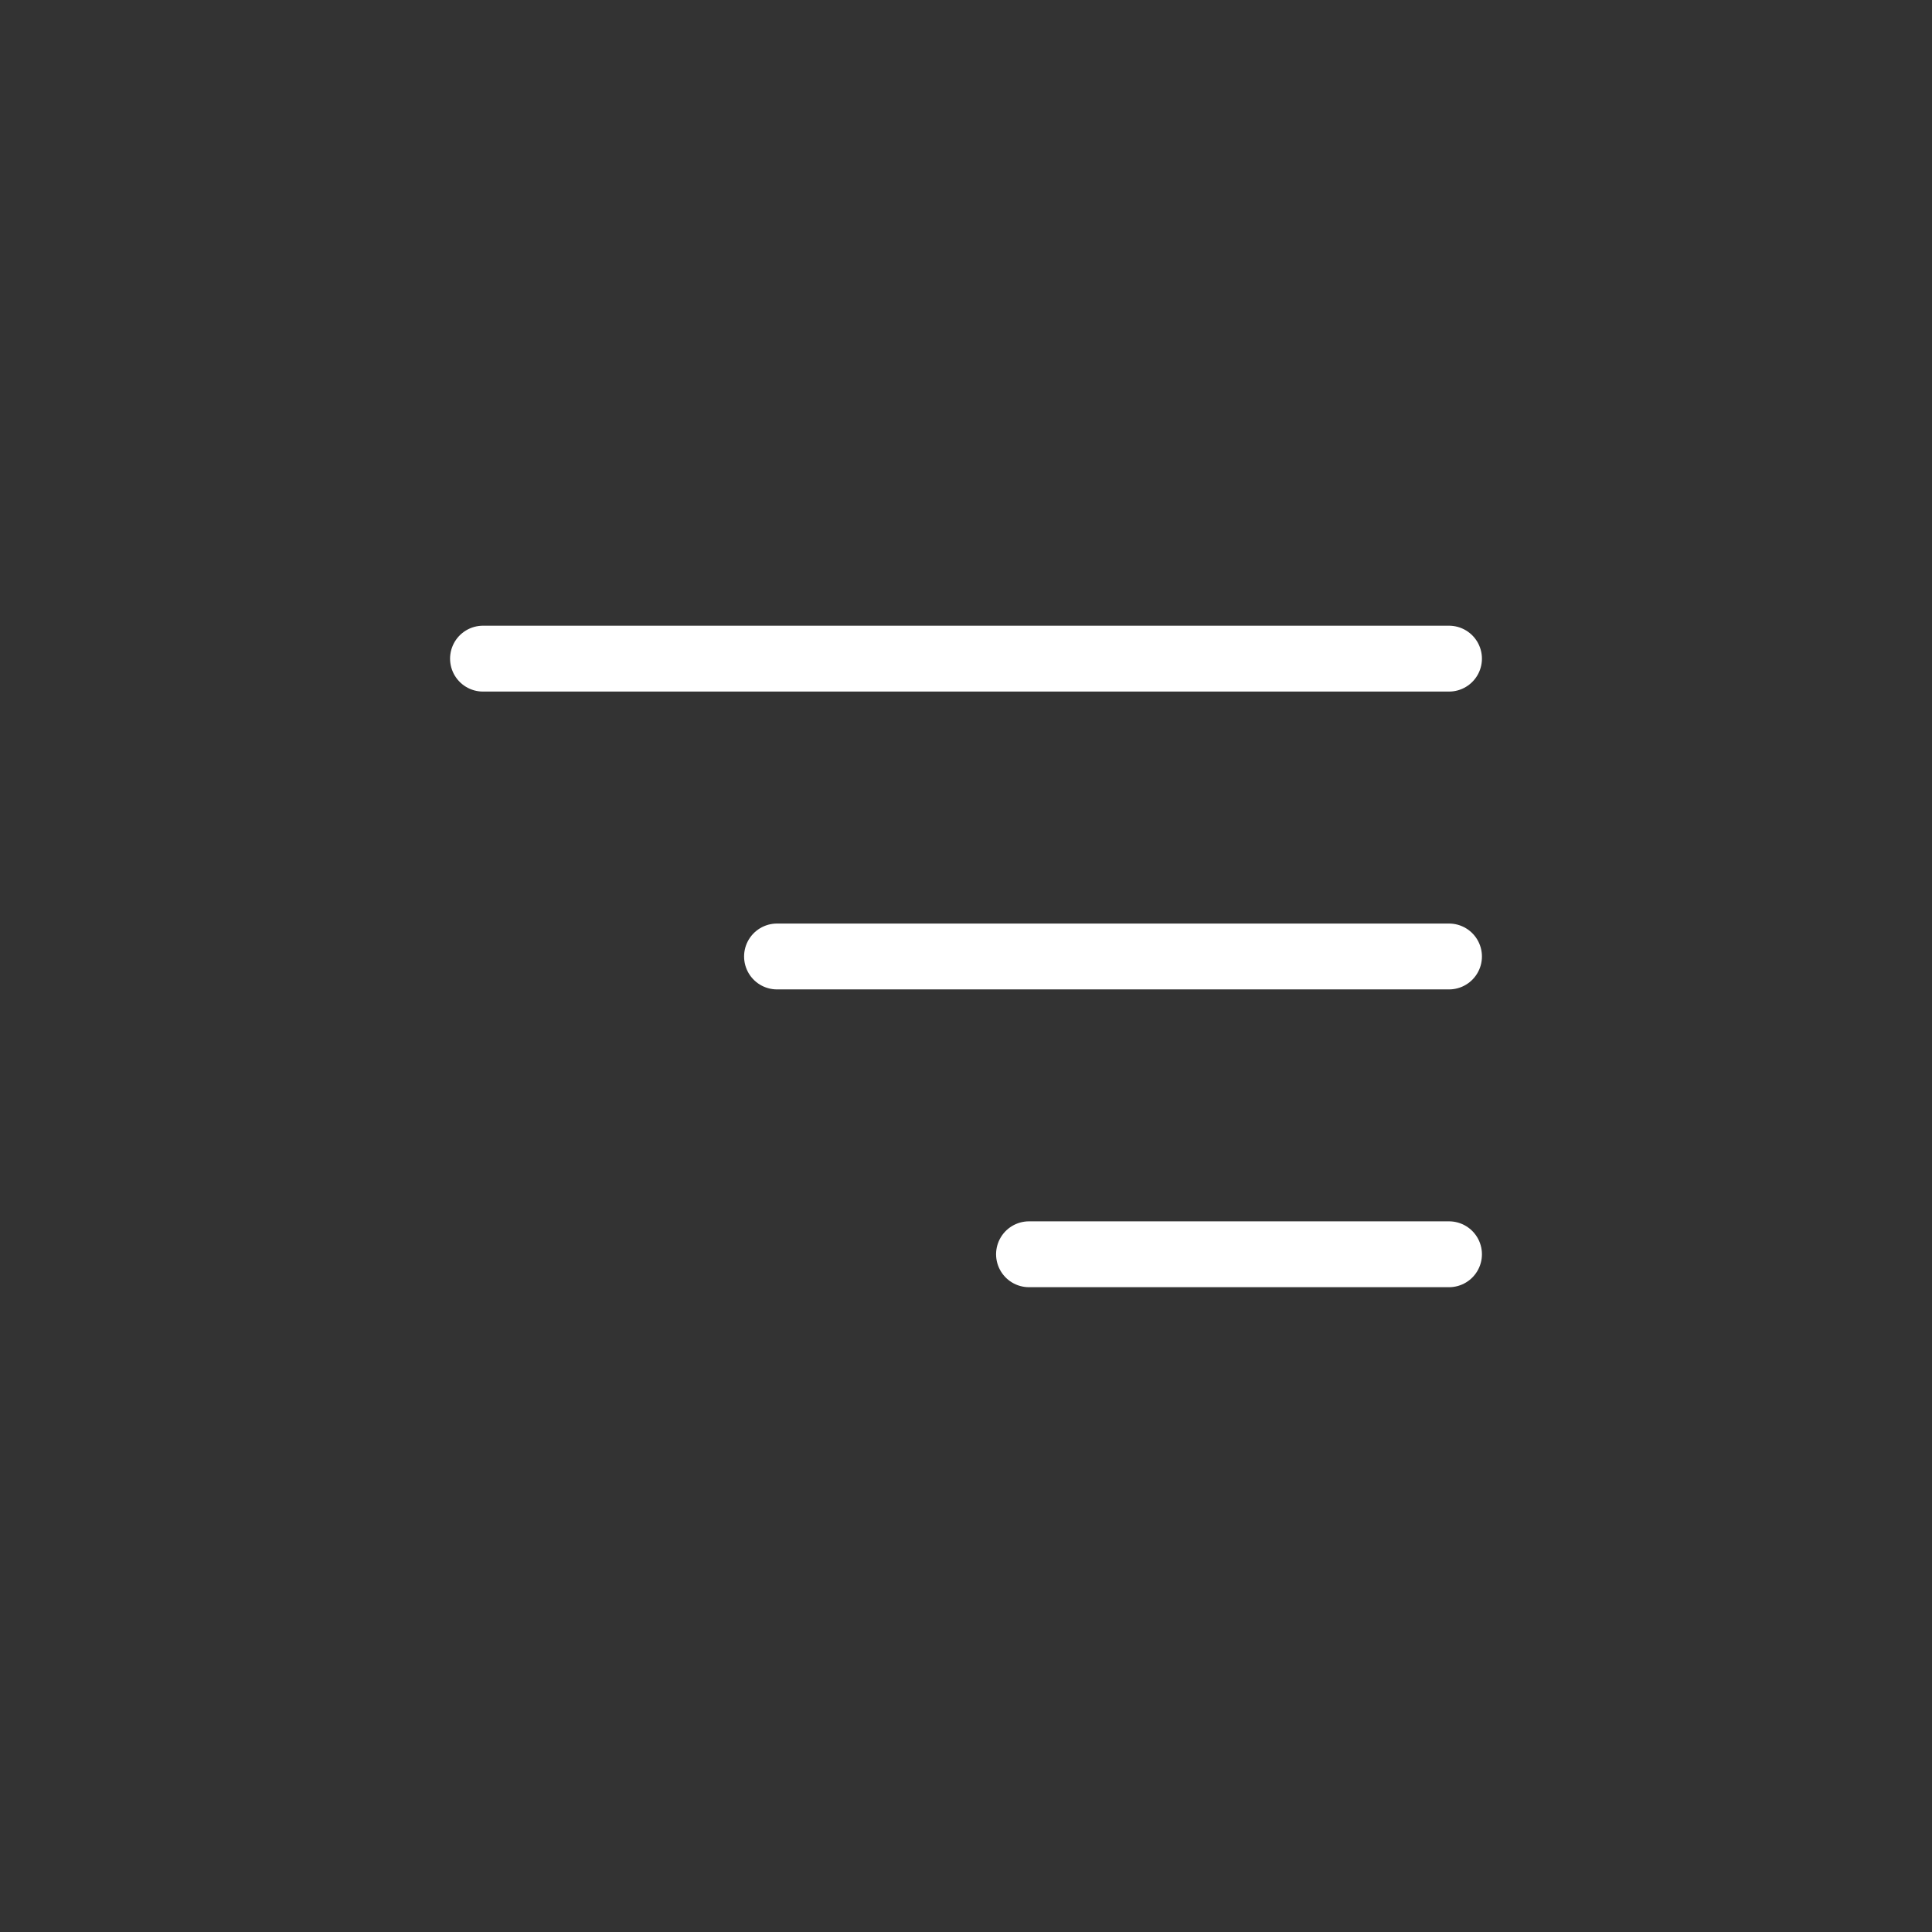 <svg width="44" height="44" viewBox="0 0 44 44" fill="none" xmlns="http://www.w3.org/2000/svg">
<rect x="0" y="0" width="44" height="44" fill="#333333" stroke="none"/>
<g id="menu icon">
<path id="menu-icon" d="M17.696 21.783H33M11 15L33 15M23.435 28.565H33" stroke="white" stroke-width="1.5" stroke-linecap="round"/>
</g>
</svg>
